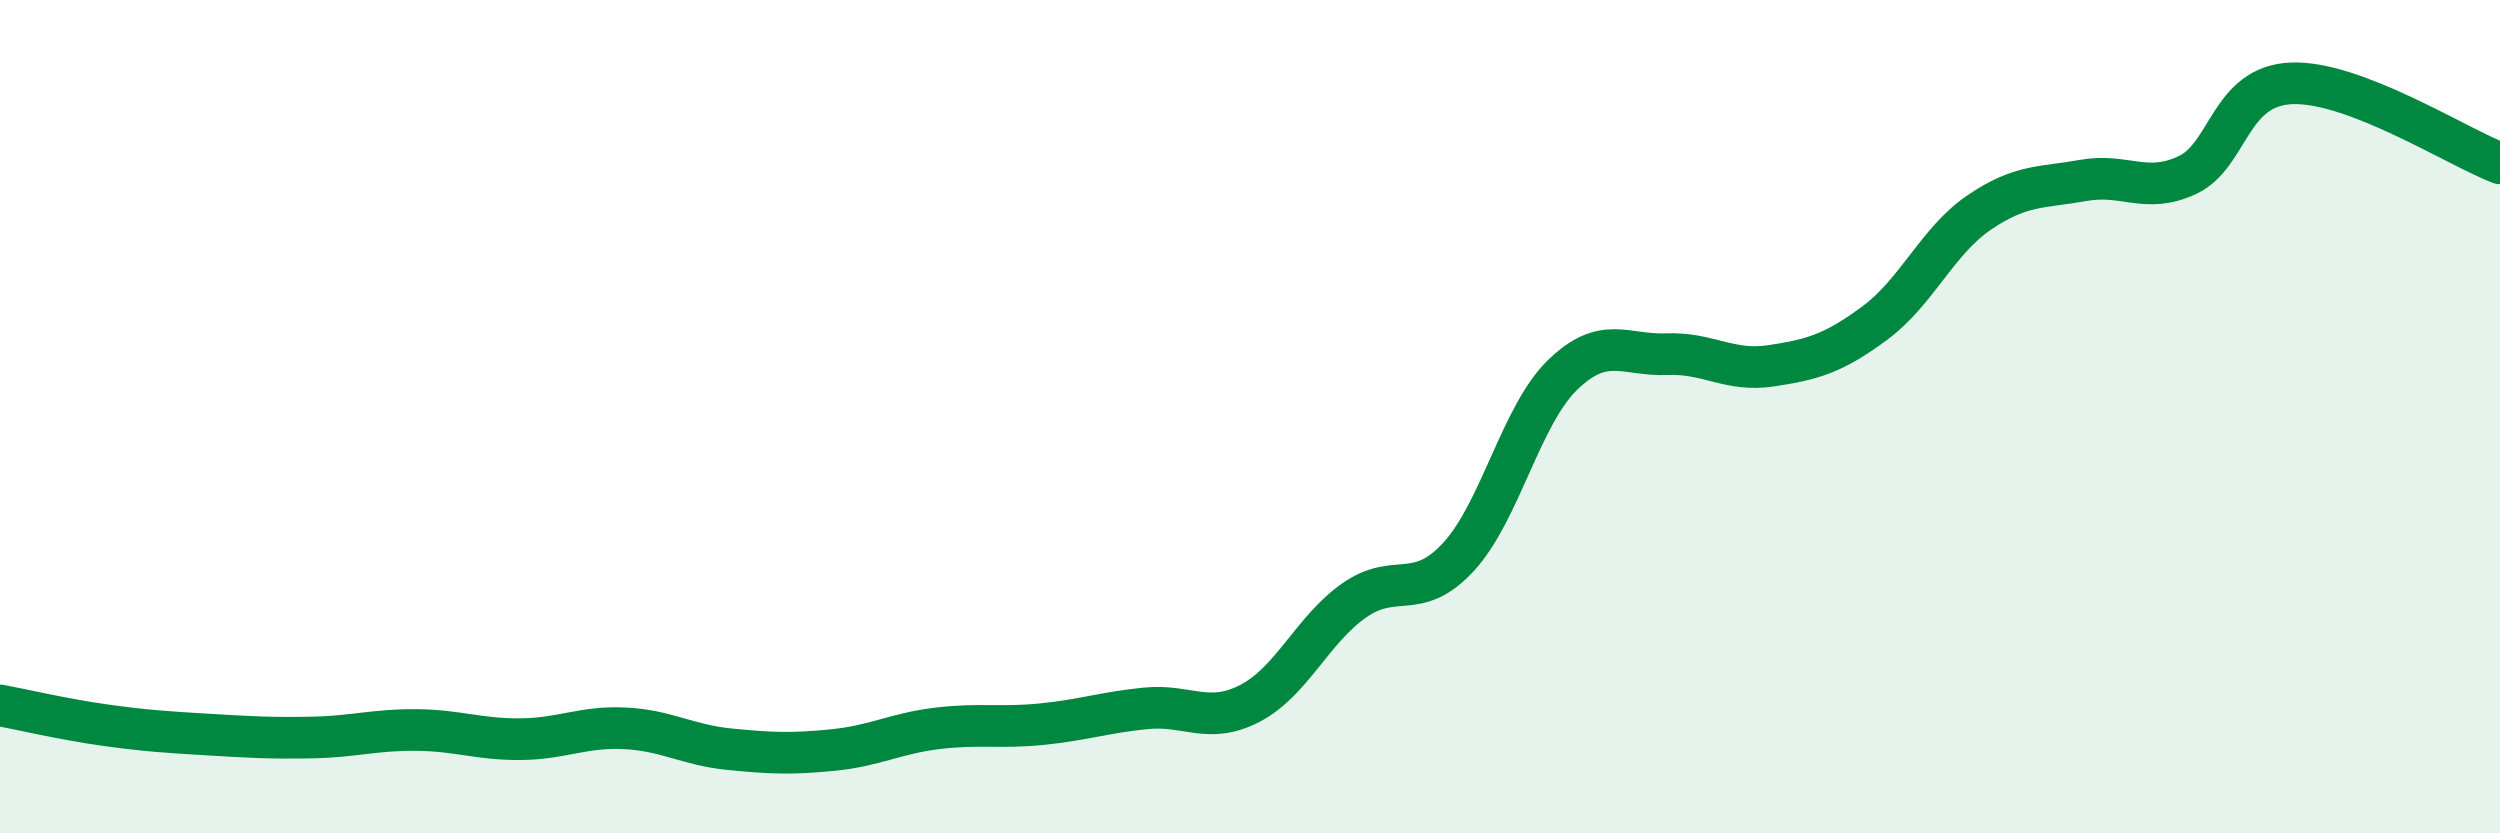 
    <svg width="60" height="20" viewBox="0 0 60 20" xmlns="http://www.w3.org/2000/svg">
      <path
        d="M 0,16.93 C 0.5,17.02 1.5,17.26 2.5,17.4 C 3.5,17.54 4,17.57 5,17.63 C 6,17.69 6.5,17.72 7.5,17.7 C 8.5,17.68 9,17.51 10,17.52 C 11,17.53 11.5,17.75 12.5,17.74 C 13.5,17.73 14,17.43 15,17.48 C 16,17.53 16.5,17.88 17.5,17.98 C 18.5,18.08 19,18.1 20,18 C 21,17.9 21.5,17.6 22.5,17.48 C 23.5,17.36 24,17.48 25,17.38 C 26,17.28 26.5,17.1 27.5,17 C 28.5,16.9 29,17.4 30,16.88 C 31,16.36 31.5,15.11 32.5,14.41 C 33.5,13.71 34,14.45 35,13.37 C 36,12.29 36.5,9.97 37.5,9 C 38.5,8.03 39,8.54 40,8.5 C 41,8.46 41.5,8.93 42.5,8.78 C 43.5,8.63 44,8.49 45,7.75 C 46,7.01 46.5,5.78 47.5,5.1 C 48.5,4.42 49,4.51 50,4.33 C 51,4.15 51.5,4.67 52.5,4.2 C 53.5,3.73 53.5,2.06 55,2 C 56.5,1.94 59,3.54 60,3.92L60 20L0 20Z"
        fill="#008740"
        opacity="0.1"
        stroke-linecap="round"
        stroke-linejoin="round"
      />
      <path
        d="M 0,16.93 C 0.5,17.02 1.5,17.26 2.5,17.4 C 3.5,17.54 4,17.57 5,17.63 C 6,17.69 6.5,17.72 7.5,17.7 C 8.5,17.68 9,17.51 10,17.52 C 11,17.53 11.5,17.75 12.5,17.74 C 13.5,17.73 14,17.43 15,17.48 C 16,17.53 16.5,17.88 17.5,17.98 C 18.5,18.08 19,18.1 20,18 C 21,17.9 21.5,17.6 22.5,17.48 C 23.5,17.36 24,17.48 25,17.38 C 26,17.28 26.5,17.1 27.5,17 C 28.5,16.9 29,17.4 30,16.88 C 31,16.36 31.5,15.11 32.5,14.41 C 33.5,13.71 34,14.45 35,13.37 C 36,12.29 36.5,9.97 37.5,9 C 38.5,8.03 39,8.54 40,8.5 C 41,8.46 41.5,8.93 42.5,8.78 C 43.5,8.63 44,8.49 45,7.75 C 46,7.01 46.5,5.78 47.5,5.1 C 48.5,4.42 49,4.51 50,4.33 C 51,4.15 51.5,4.67 52.5,4.2 C 53.5,3.73 53.5,2.06 55,2 C 56.5,1.94 59,3.54 60,3.92"
        stroke="#008740"
        stroke-width="1"
        fill="none"
        stroke-linecap="round"
        stroke-linejoin="round"
      />
    </svg>
  